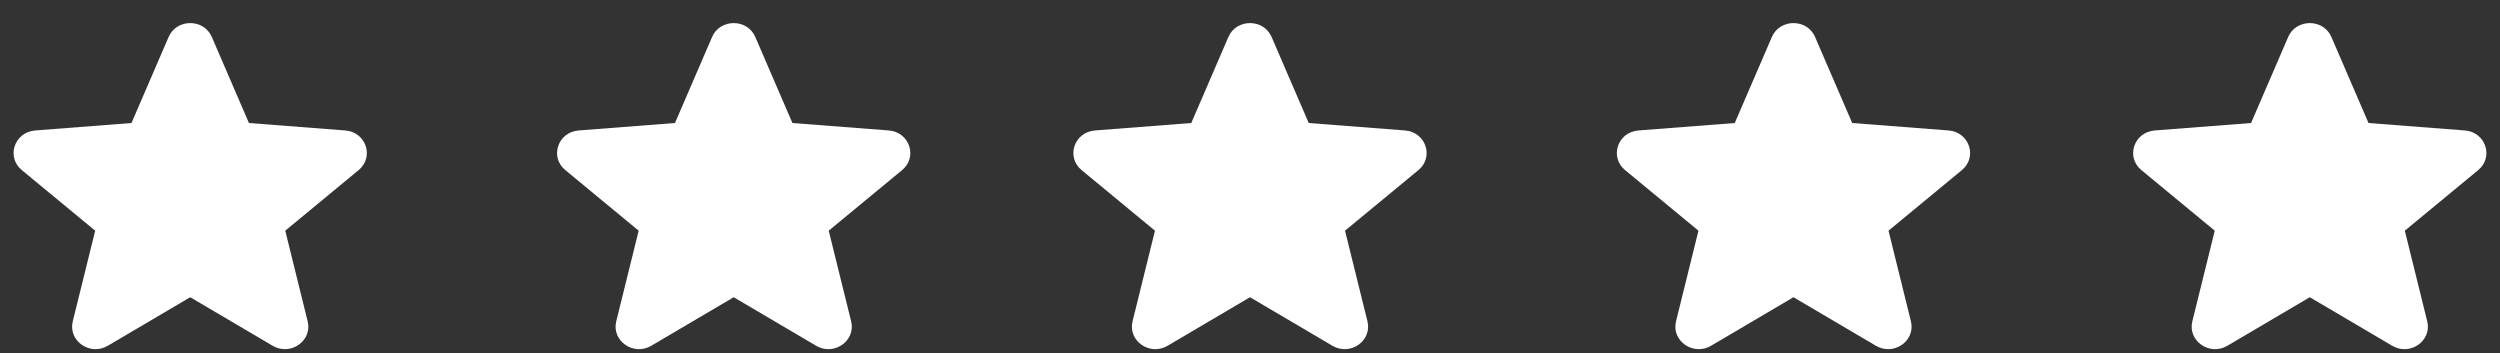 <svg width="92" height="13" viewBox="0 0 92 13" fill="none" xmlns="http://www.w3.org/2000/svg">
<rect x="0" y="0" width="92" height="13" fill="#333333" stroke="none"/>
<path fill-rule="evenodd" clip-rule="evenodd" d="M6.205 1.361C6.499 0.679 7.501 0.679 7.795 1.361L9.161 4.527L12.707 4.801C13.47 4.86 13.78 5.778 13.198 6.259L10.497 8.489L11.322 11.824C11.5 12.543 10.689 13.11 10.035 12.725L7 10.938L3.965 12.725C3.311 13.11 2.5 12.543 2.678 11.824L3.503 8.489L0.802 6.259C0.22 5.778 0.53 4.86 1.294 4.801L4.839 4.527L6.205 1.361Z" fill="white"/>
<path fill-rule="evenodd" clip-rule="evenodd" d="M26.205 1.361C26.499 0.679 27.501 0.679 27.795 1.361L29.161 4.527L32.706 4.801C33.47 4.86 33.78 5.778 33.198 6.259L30.497 8.489L31.322 11.824C31.5 12.543 30.689 13.11 30.035 12.725L27 10.938L23.965 12.725C23.311 13.11 22.5 12.543 22.678 11.824L23.503 8.489L20.802 6.259C20.22 5.778 20.53 4.86 21.294 4.801L24.839 4.527L26.205 1.361Z" fill="white"/>
<path fill-rule="evenodd" clip-rule="evenodd" d="M45.205 1.361C45.499 0.679 46.501 0.679 46.795 1.361L48.161 4.527L51.706 4.801C52.47 4.86 52.78 5.778 52.198 6.259L49.497 8.489L50.322 11.824C50.5 12.543 49.689 13.11 49.035 12.725L46 10.938L42.965 12.725C42.311 13.11 41.5 12.543 41.678 11.824L42.503 8.489L39.802 6.259C39.22 5.778 39.53 4.86 40.294 4.801L43.839 4.527L45.205 1.361Z" fill="white"/>
<path fill-rule="evenodd" clip-rule="evenodd" d="M65.205 1.361C65.499 0.679 66.501 0.679 66.795 1.361L68.161 4.527L71.707 4.801C72.47 4.86 72.78 5.778 72.198 6.259L69.497 8.489L70.322 11.824C70.5 12.543 69.689 13.11 69.035 12.725L66 10.938L62.965 12.725C62.311 13.11 61.5 12.543 61.678 11.824L62.503 8.489L59.802 6.259C59.22 5.778 59.53 4.86 60.294 4.801L63.839 4.527L65.205 1.361Z" fill="white"/>
<path fill-rule="evenodd" clip-rule="evenodd" d="M84.205 1.361C84.499 0.679 85.501 0.679 85.795 1.361L87.161 4.527L90.707 4.801C91.47 4.86 91.78 5.778 91.198 6.259L88.497 8.489L89.322 11.824C89.5 12.543 88.689 13.11 88.035 12.725L85 10.938L81.965 12.725C81.311 13.11 80.5 12.543 80.678 11.824L81.503 8.489L78.802 6.259C78.22 5.778 78.53 4.86 79.293 4.801L82.839 4.527L84.205 1.361Z" fill="white"/>
</svg>
